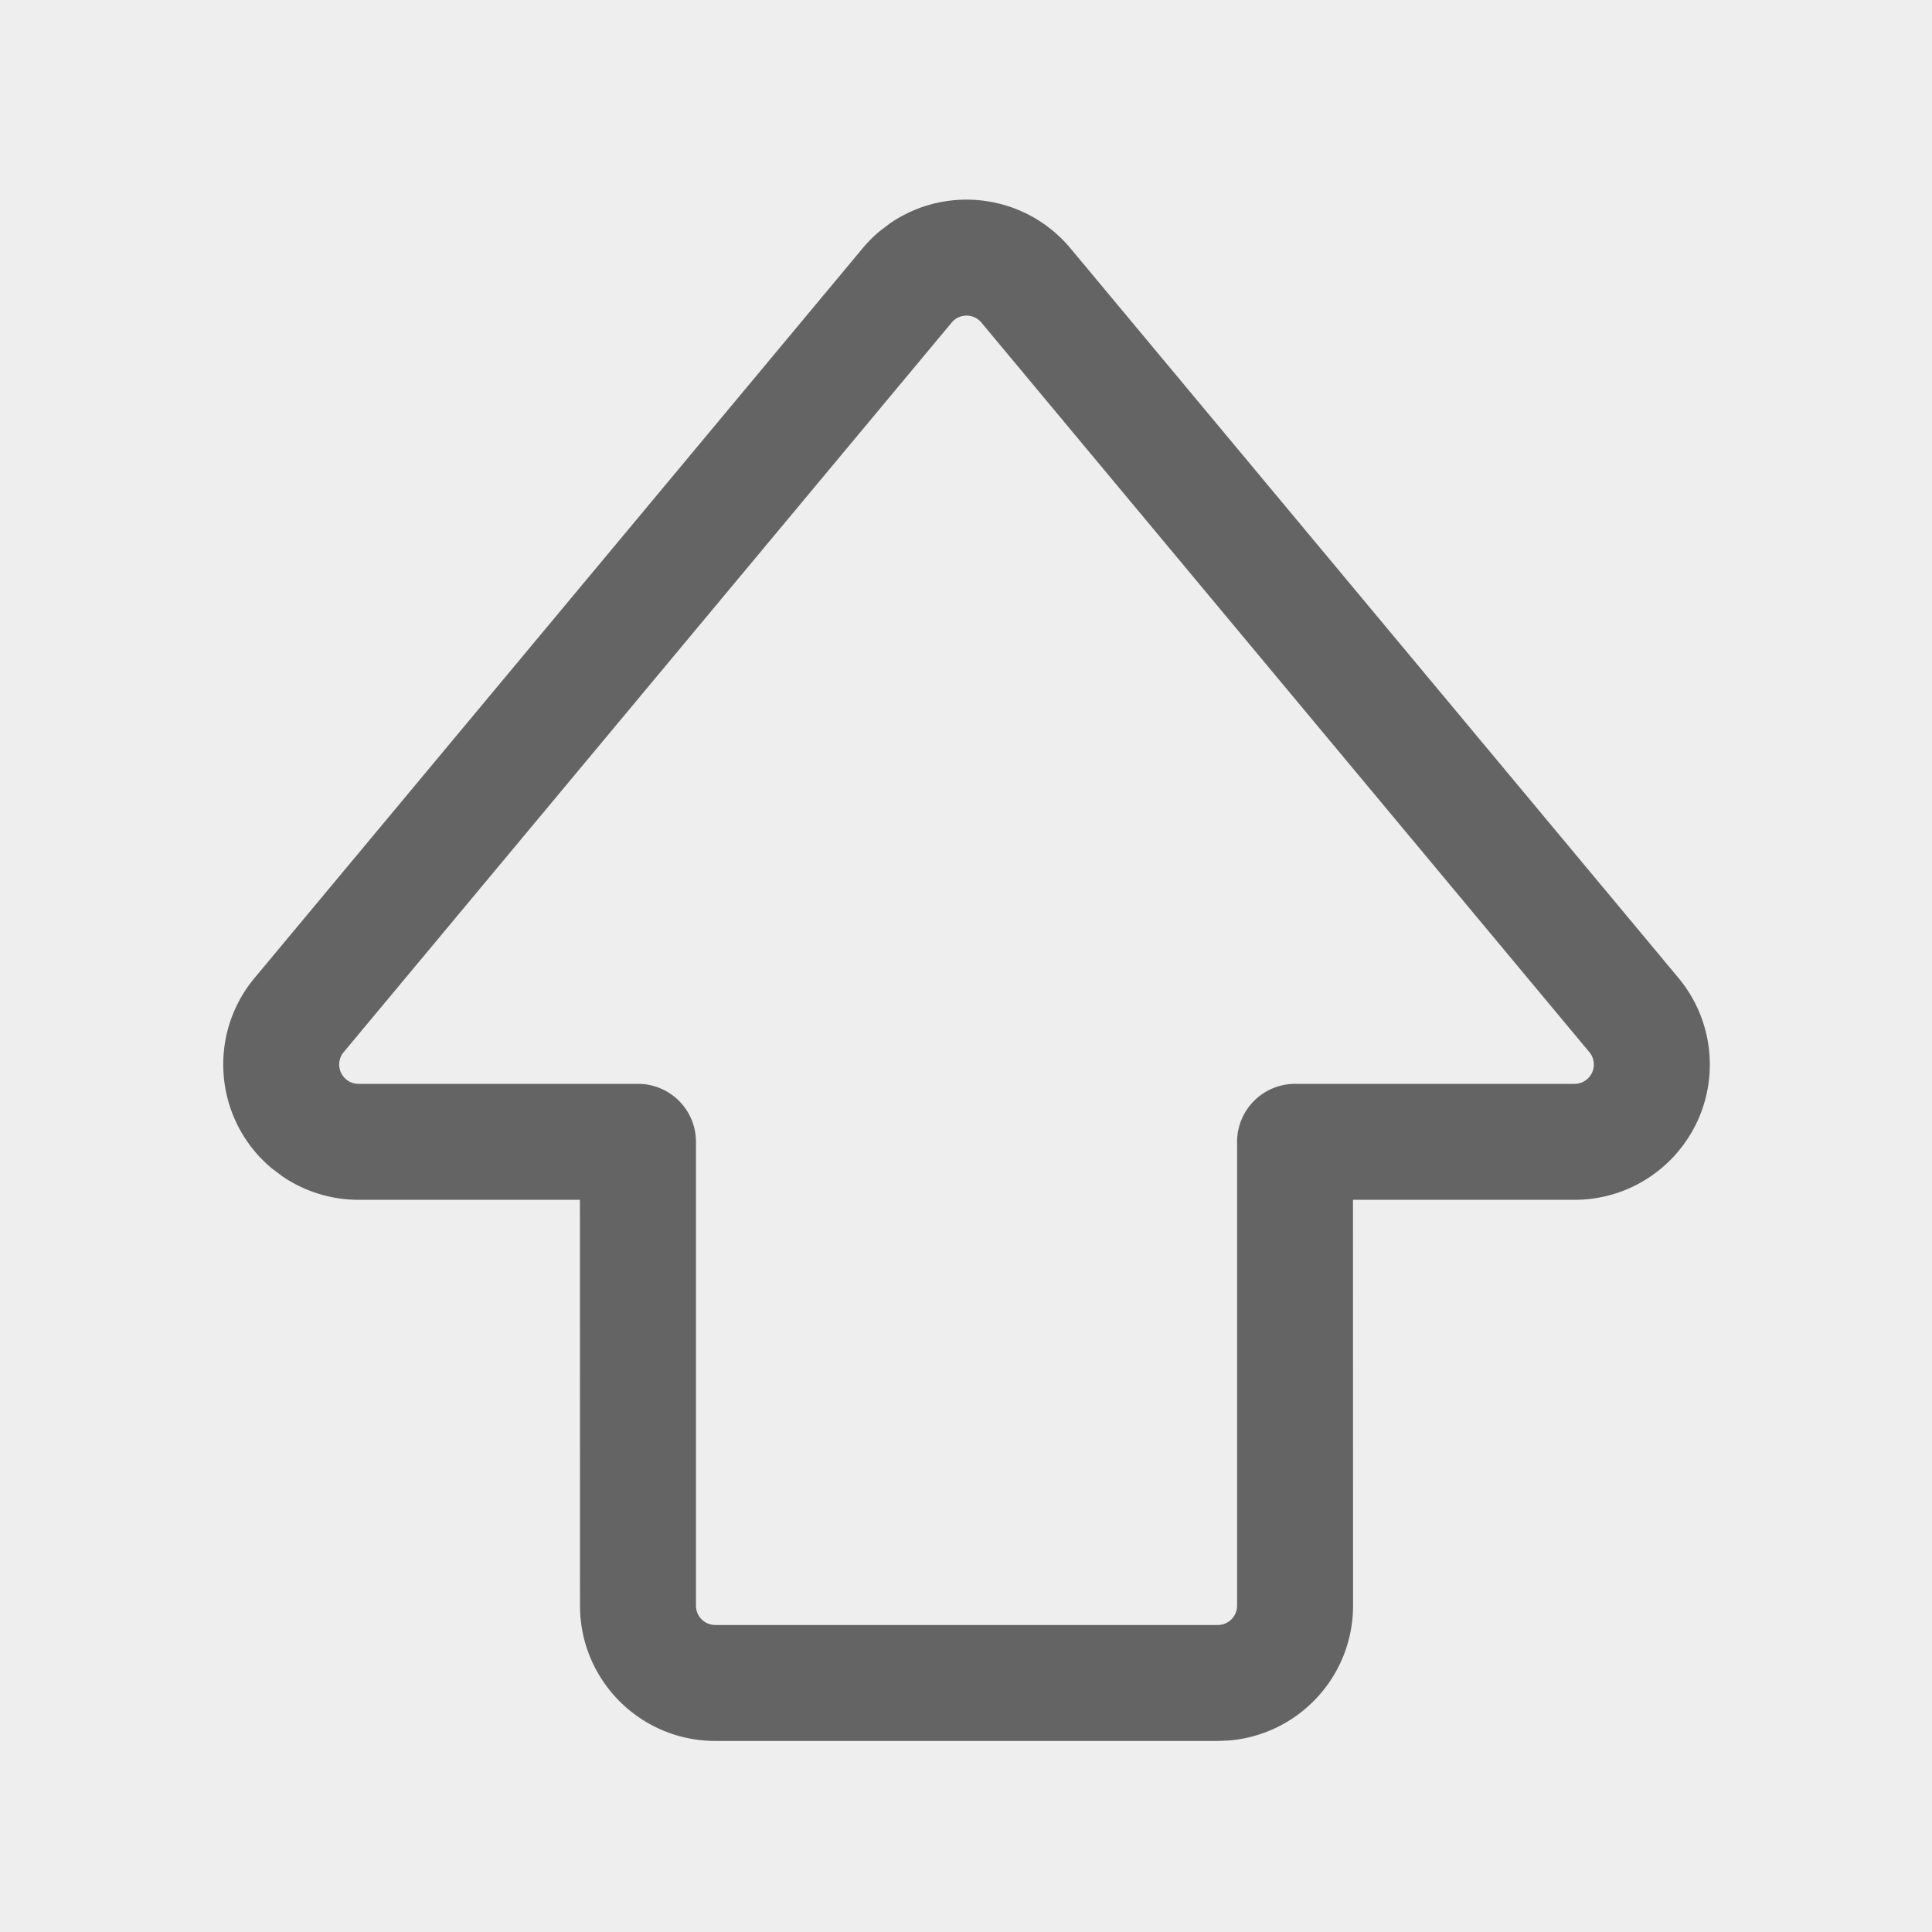 <svg xmlns="http://www.w3.org/2000/svg" width="300" height="300" viewBox="0 0 300 300"><path fill="#eee" d="M0 0h300v300H0Z"/><path fill="#646464" d="M136.634 35.87a21.007 21.007 0 0 0-2.69 2.69l-94.41 113.29c-7.427 8.913-6.223 22.159 2.69 29.586l1.675 1.26a21.007 21.007 0 0 0 11.773 3.61H90.05l.012 63.02c0 11.601 9.405 21.006 21.007 21.006h78.025l1.723-.07c10.796-.876 19.284-9.915 19.284-20.936l-.012-63.02h34.403c11.602 0 21.007-9.406 21.007-21.008 0-4.914-1.723-9.673-4.87-13.448L166.22 38.56c-7.014-8.417-19.219-9.96-28.062-3.848l-1.523 1.158Zm15.753 14.216 94.41 113.292a3.001 3.001 0 0 1-2.305 4.922h-43.394a9.003 9.003 0 0 0-9.003 9.003v72.024a3.001 3.001 0 0 1-3 3h-78.026a3.001 3.001 0 0 1-3-3v-72.024a9.003 9.003 0 0 0-9.004-9.003H55.672a3.001 3.001 0 0 1-2.306-4.922l94.41-113.292a2.999 2.999 0 0 1 4.611 0Z"/></svg>
